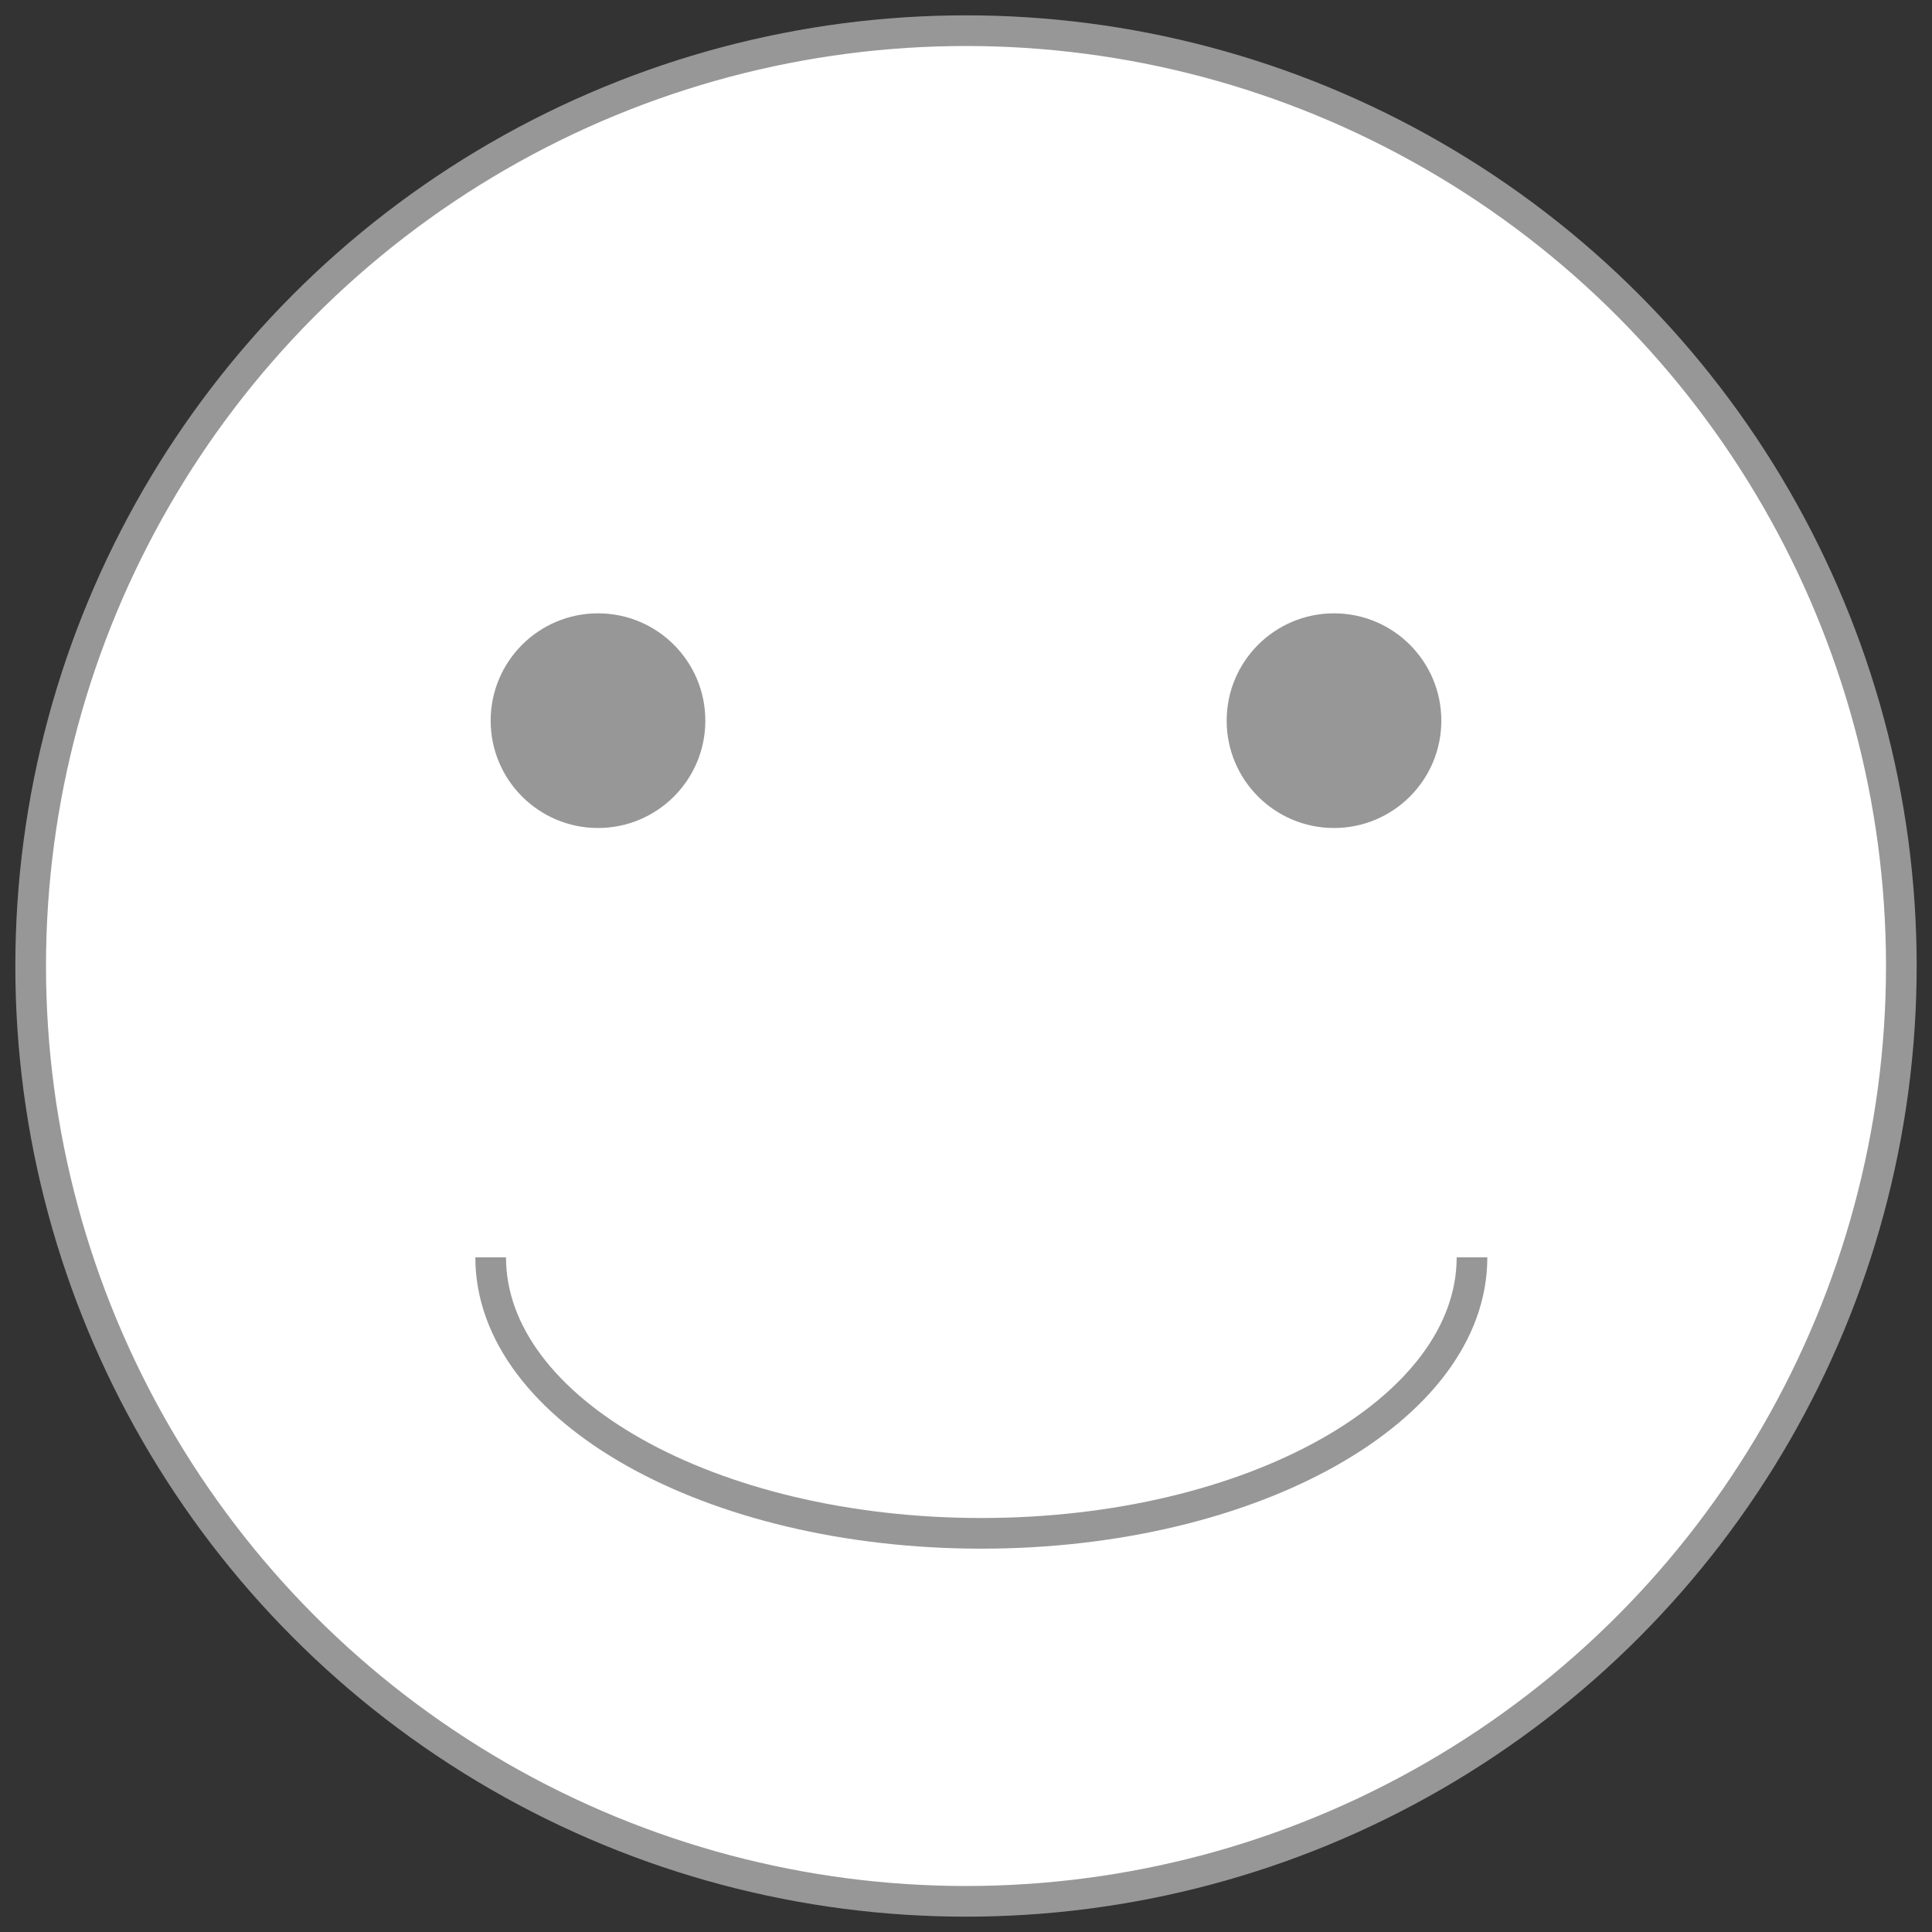<?xml version="1.0" encoding="UTF-8"?>
<svg width="63px" height="63px" viewBox="0 0 63 63" version="1.1" xmlns="http://www.w3.org/2000/svg" xmlns:xlink="http://www.w3.org/1999/xlink">
    <rect x="0" y="0" width="63" height="63" fill="#333333" stroke="none"/>
    <title>5CDEDD37-613E-4E4C-95C1-C74750AB5649</title>
    <g id="Ana-Sayfa" stroke="none" stroke-width="1" fill="none" fill-rule="evenodd">
        <g id="Ana-sayfa-1200px-ihvan" transform="translate(-863, -7267)">
            <g id="Group-42" transform="translate(771, 7189)">
                <g id="Group-2" transform="translate(93, 79)">
                    <circle id="Oval" stroke="#979797" fill="#FFFFFF" cx="30.5" cy="30.5" r="30.5"></circle>
                    <circle id="Oval" fill="#979797" cx="18.5" cy="22.5" r="3.5"></circle>
                    <circle id="Oval-Copy-23" fill="#979797" cx="42.5" cy="22.5" r="3.5"></circle>
                    <path d="M15,40 C15,44.971 22.163,49 31,49 C39.837,49 47,44.971 47,40" id="Path" stroke="#979797"></path>
                </g>
            </g>
        </g>
    </g>
</svg>